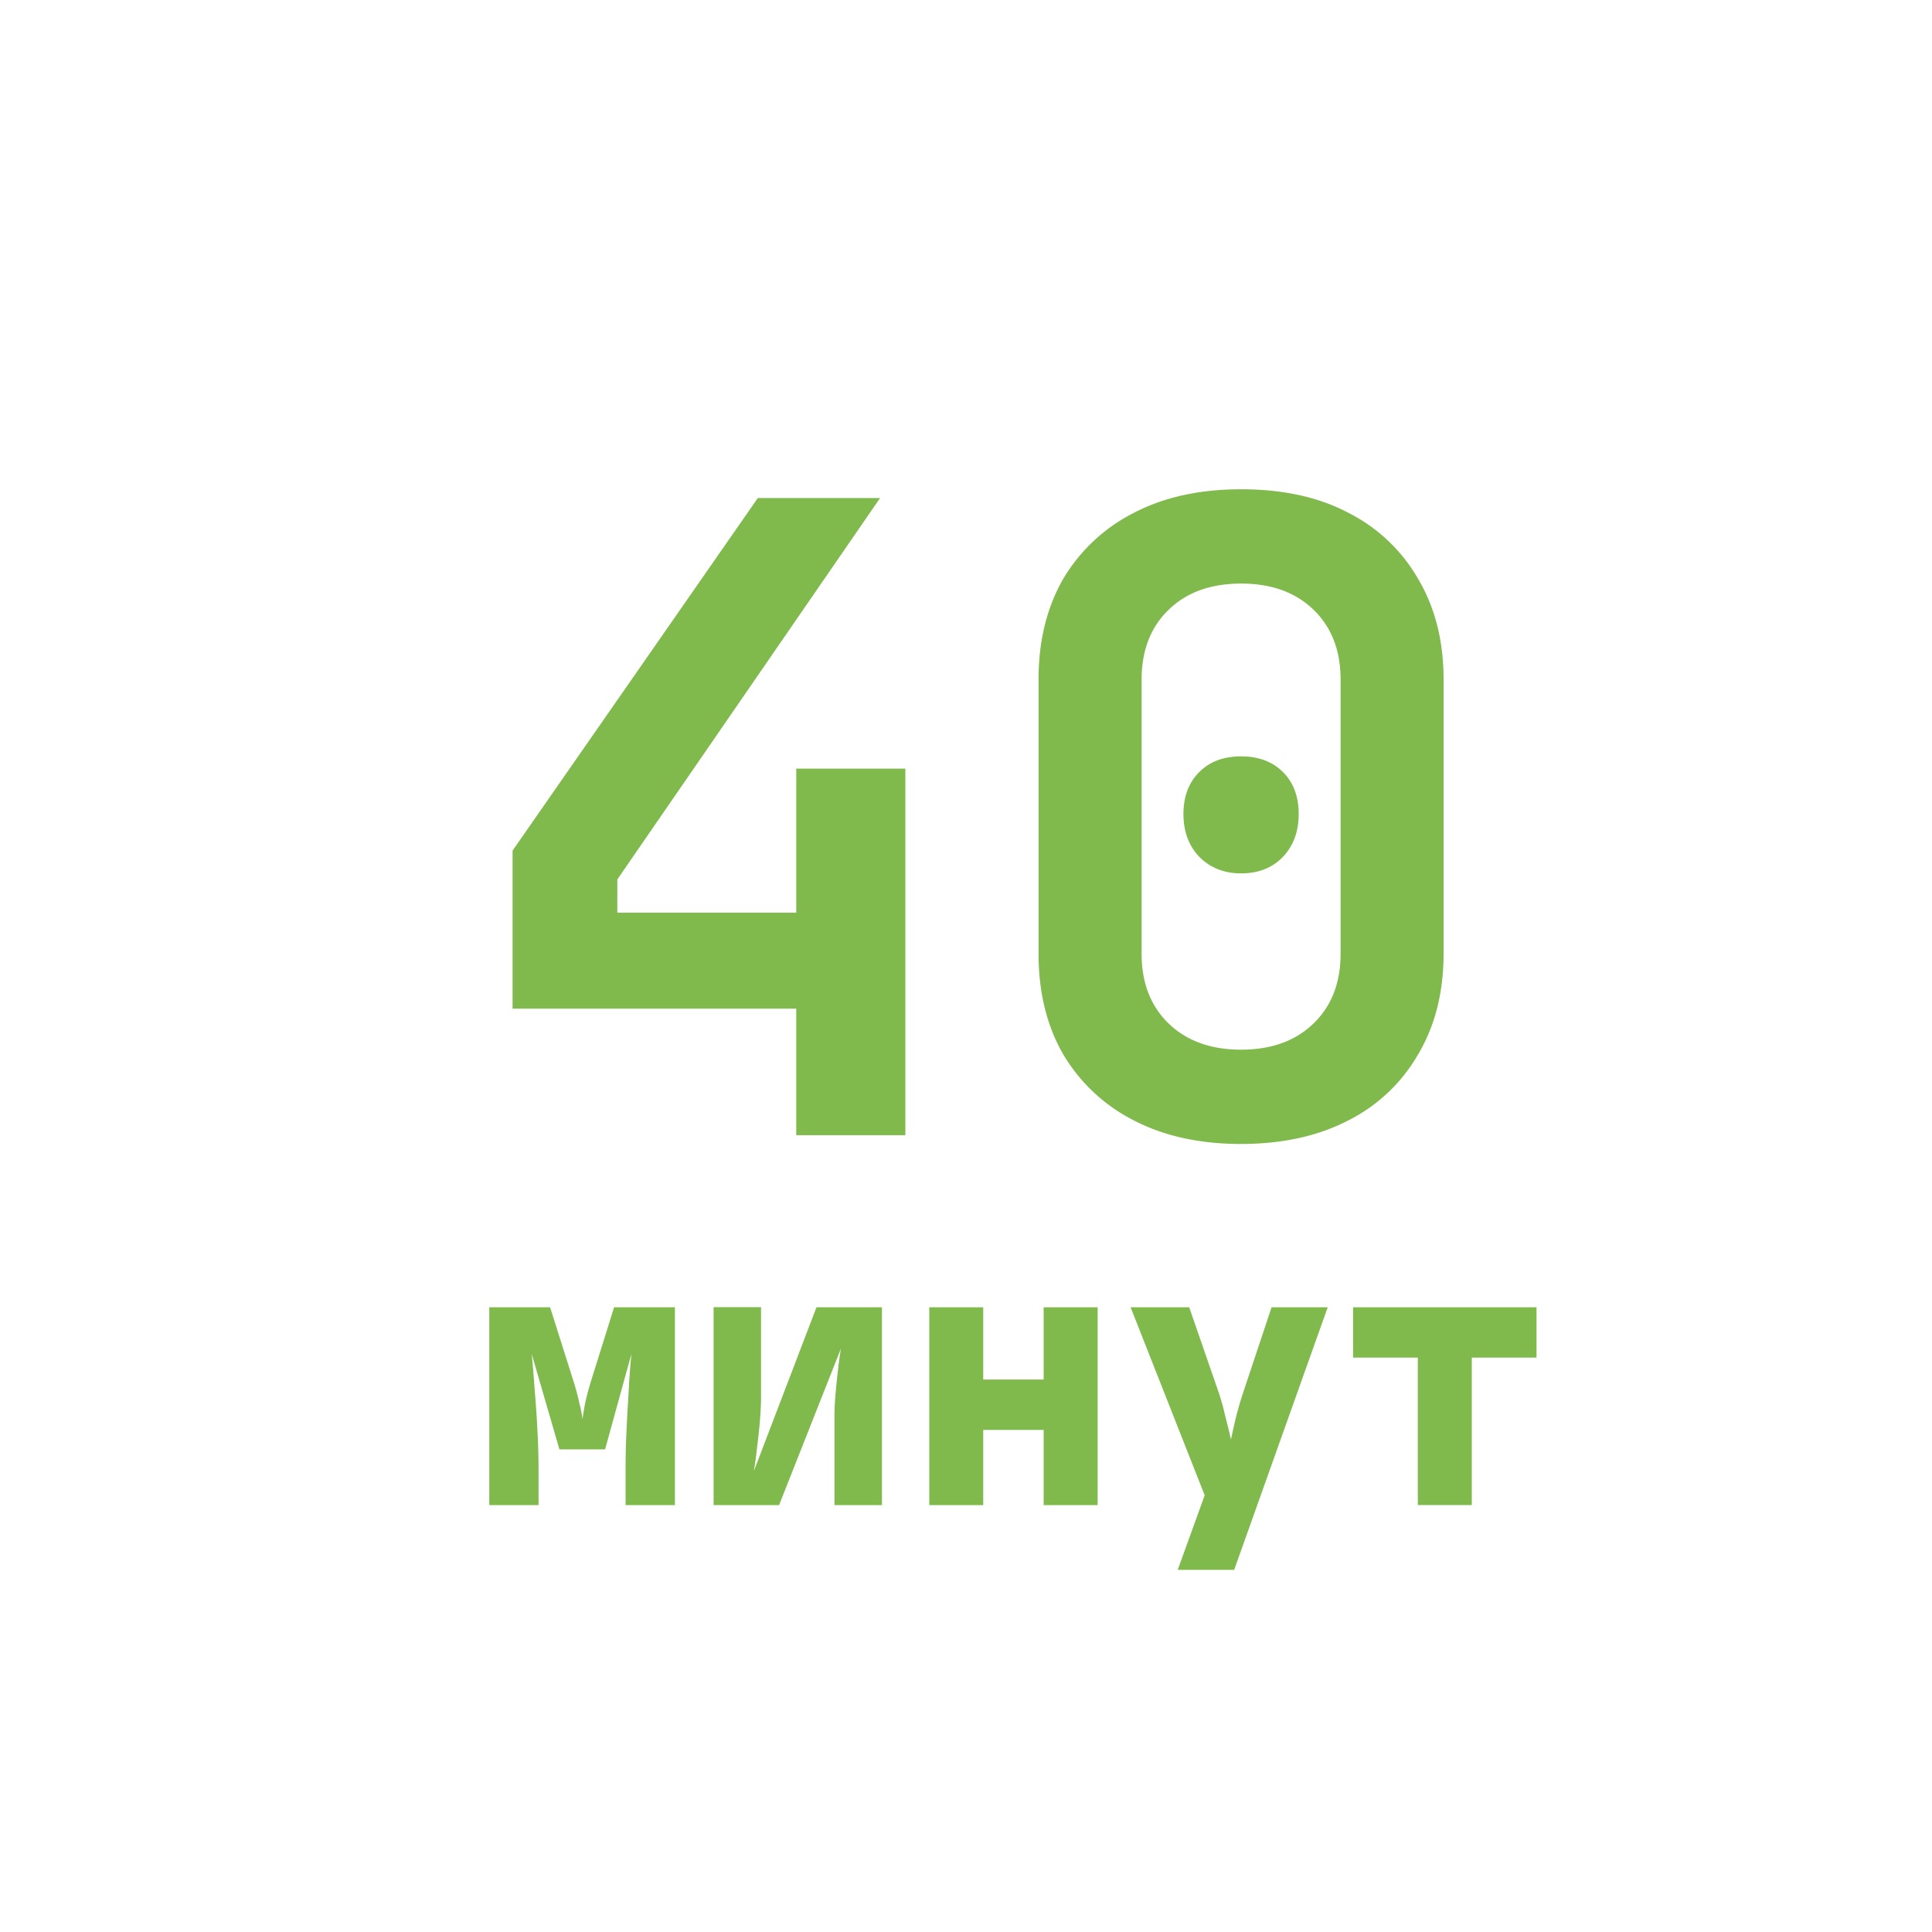 <svg width="36" height="36" fill="none" xmlns="http://www.w3.org/2000/svg"><g filter="url(#a)"><path fill-rule="evenodd" clip-rule="evenodd" d="M13.72 17.678v2.358h2.033v-6.831H13.72v2.684h-3.334v-.619l4.896-7.107h-2.278l-4.57 6.57v2.945h5.286zm6.288 2.081c.564.293 1.231.44 2 .44.77 0 1.438-.147 2.001-.44a3.114 3.114 0 0 0 1.302-1.236c.314-.53.471-1.154.471-1.87v-5.107c0-.716-.157-1.34-.471-1.87a3.114 3.114 0 0 0-1.302-1.237c-.553-.293-1.22-.439-2-.439-.77 0-1.437.146-2 .44a3.22 3.22 0 0 0-1.318 1.235c-.304.532-.456 1.155-.456 1.87v5.108c0 .716.152 1.34.456 1.87a3.22 3.22 0 0 0 1.317 1.236zm3.35-1.805c-.335.325-.785.488-1.35.488-.563 0-1.013-.163-1.35-.488-.335-.325-.503-.759-.503-1.301v-5.107c0-.542.168-.976.504-1.301.336-.326.786-.488 1.35-.488.564 0 1.014.162 1.35.488.336.325.504.759.504 1.3v5.108c0 .542-.168.976-.504 1.301zm-2.13-3.107c.206.207.466.31.78.31.326 0 .586-.103.782-.31.195-.205.292-.471.292-.796 0-.326-.097-.586-.292-.781-.196-.195-.456-.293-.781-.293-.326 0-.586.098-.78.293-.196.195-.294.455-.294.78 0 .326.098.591.293.797zM8 23.242v3.686h.918v-.67c0-.214-.006-.451-.02-.71a21.227 21.227 0 0 0-.053-.778 24.688 24.688 0 0 0-.054-.657l.516 1.777h.851l.49-1.777c-.014.143-.027.309-.04.496-.01.183-.02.376-.034.577l-.027.576c-.005.183-.007.349-.007.496v.67h.919v-3.686h-1.133l-.43 1.374c-.048.156-.086.3-.113.429a8.909 8.909 0 0 0-.047.282 1.816 1.816 0 0 0-.054-.282 4.454 4.454 0 0 0-.114-.429l-.435-1.374H8zm4.18 0v3.686h1.22l1.152-2.915a8.346 8.346 0 0 0-.053.389c-.018.151-.034.303-.047.455-.013.148-.02.28-.02.396v1.675h.885v-3.686h-1.22l-1.166 3.05c.022-.13.042-.28.06-.45.022-.17.04-.337.053-.502.014-.17.02-.31.02-.422V23.24h-.884zm4.019 0v3.686h1.005v-1.4h1.126v1.4h1.006v-3.686H18.33v1.347h-1.126v-1.347H16.2zm5.131 3.505-.502 1.388h1.052l1.743-4.893h-1.046l-.536 1.609c-.04.12-.083.268-.128.442-.04.17-.071.308-.093.415a8.658 8.658 0 0 0-.101-.415 4.93 4.93 0 0 0-.12-.442l-.557-1.609H19.95l1.381 3.505zm3.972-2.567v2.748h1.006V24.18h1.206v-.938h-3.418v.938h1.206z" fill="#80B94C"/></g><defs><filter id="a" x="8" y="8" width="20.631" height="21.251" filterUnits="userSpaceOnUse" color-interpolation-filters="sRGB"><feFlood flood-opacity="0" result="BackgroundImageFix"/><feColorMatrix in="SourceAlpha" values="0 0 0 0 0 0 0 0 0 0 0 0 0 0 0 0 0 0 127 0" result="hardAlpha"/><feOffset dx="1.117" dy="1.117"/><feComposite in2="hardAlpha" operator="out"/><feColorMatrix values="0 0 0 0 0.643 0 0 0 0 0.843 0 0 0 0 0.463 0 0 0 0.3 0"/><feBlend in2="BackgroundImageFix" result="effect1_dropShadow_1632_188"/><feBlend in="SourceGraphic" in2="effect1_dropShadow_1632_188" result="shape"/></filter></defs></svg>